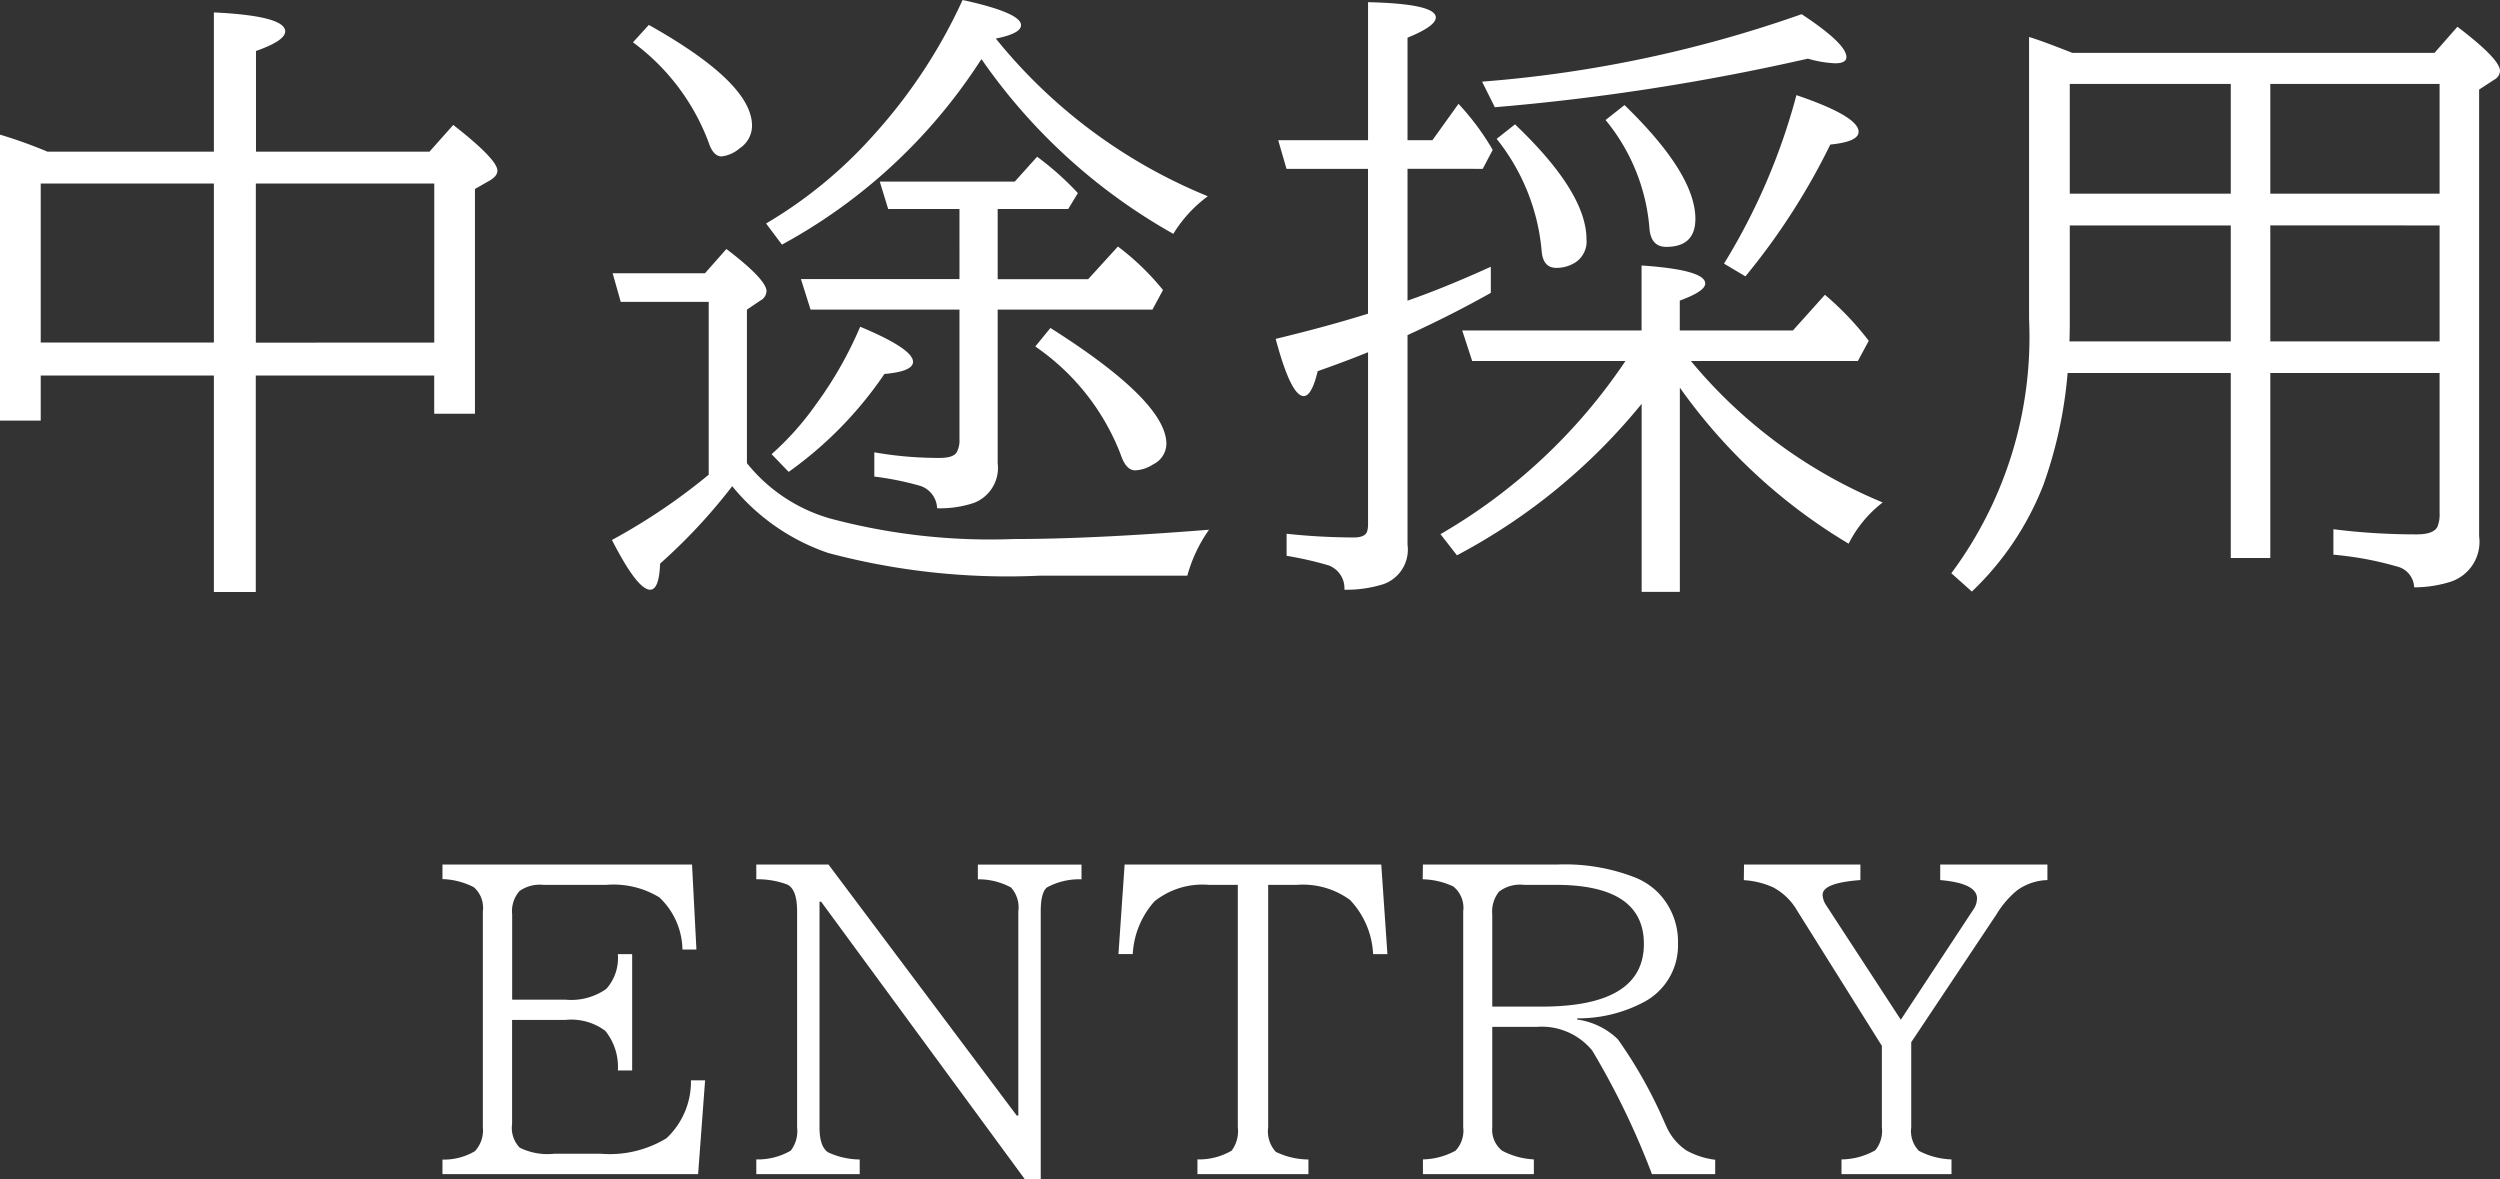 <svg xmlns="http://www.w3.org/2000/svg" width="98.171" height="46.301"><rect width="100%" height="100%" fill="#333333" stroke="none"/><g fill="#fff" data-name="グループ 3814"><path d="M17.375 33.95h9.8l.172 3.336h-.548a2.884 2.884 0 0 0-.906-2.047 3.462 3.462 0 0 0-2.086-.492h-2.469a1.379 1.379 0 0 0-.937.242 1.2 1.2 0 0 0-.289.922v3.344h2.087a2.4 2.4 0 0 0 1.609-.422 1.812 1.812 0 0 0 .453-1.367h.563v4.57h-.562a2.245 2.245 0 0 0-.492-1.555 2.23 2.23 0 0 0-1.57-.43h-2.091v4.086a1.115 1.115 0 0 0 .3.93 2.449 2.449 0 0 0 1.349.239h1.836a4.287 4.287 0 0 0 2.578-.609 3.05 3.05 0 0 0 .961-2.273h.555l-.274 3.682H17.375v-.57a2.412 2.412 0 0 0 1.273-.33 1.2 1.2 0 0 0 .313-.937v-8.483a1.077 1.077 0 0 0-.352-.945 2.869 2.869 0 0 0-1.234-.32Zm12.323 0h2.836l7.391 9.856h.063v-8.02a1.162 1.162 0 0 0-.289-.937 2.683 2.683 0 0 0-1.3-.32v-.578h4.07v.578a2.663 2.663 0 0 0-1.359.32q-.242.2-.242.938v10.519h-.625l-8-10.9h-.062v8.867q0 .75.336.977a3 3 0 0 0 1.242.281v.575h-4.06v-.578a2.564 2.564 0 0 0 1.352-.344 1.254 1.254 0 0 0 .25-.914v-8.484q0-.852-.375-1.047a3.3 3.3 0 0 0-1.227-.211Zm14.464 0H54.24l.242 3.516h-.562a3.316 3.316 0 0 0-.906-2.125 3.126 3.126 0 0 0-2.086-.594h-1.129v9.523a1.19 1.19 0 0 0 .3.961 2.966 2.966 0 0 0 1.281.3v.575h-4.358v-.578a2.545 2.545 0 0 0 1.343-.344 1.282 1.282 0 0 0 .242-.914v-9.523h-1.132a3.016 3.016 0 0 0-2.141.648 3.37 3.37 0 0 0-.852 2.07h-.562Zm11.714 0h5.258a7.558 7.558 0 0 1 3.133.531 2.733 2.733 0 0 1 .836.563 2.753 2.753 0 0 1 .789 2.008 2.515 2.515 0 0 1-1.293 2.273 5.507 5.507 0 0 1-2.664.664v.047a2.842 2.842 0 0 1 1.594.773 17.973 17.973 0 0 1 1.844 3.289l.047.1a2.225 2.225 0 0 0 .8.977 3.084 3.084 0 0 0 1.133.367v.564h-2.484a30.452 30.452 0 0 0-2.344-4.852 2.566 2.566 0 0 0-2.187-.93h-1.739v3.938a1.055 1.055 0 0 0 .383.922 2.984 2.984 0 0 0 1.25.344v.578h-4.356v-.578a2.775 2.775 0 0 0 1.282-.344 1.145 1.145 0 0 0 .3-.922v-8.476a1.074 1.074 0 0 0-.391-.977 2.984 2.984 0 0 0-1.2-.281Zm2.723 5.578h1.938q4.016 0 4.016-2.461 0-2.32-3.461-2.32h-1.25a1.361 1.361 0 0 0-.977.266 1.256 1.256 0 0 0-.266.906Zm9.886-5.578h4.57v.609q-1.484.109-1.484.578a.8.8 0 0 0 .141.414l2.93 4.492 2.844-4.32a.785.785 0 0 0 .148-.445q0-.594-1.445-.719v-.609h4.21v.609a2.148 2.148 0 0 0-1.187.4 3.674 3.674 0 0 0-.812.945l-3.349 5.022v3.344a1.117 1.117 0 0 0 .3.922 2.967 2.967 0 0 0 1.281.336v.578h-4.32v-.578a2.72 2.72 0 0 0 1.328-.359 1.2 1.2 0 0 0 .258-.9v-3.2l-3.328-5.312a2.379 2.379 0 0 0-.945-.914 3.281 3.281 0 0 0-1.148-.281Z" data-name="パス 5297"/><path d="M1.599 14.746v1.77h-1.6V5.286a18.791 18.791 0 0 1 1.868.671h6.532V.488q2.8.134 2.8.745 0 .366-1.147.769v3.955h6.812l.935-1.051q1.733 1.355 1.733 1.794 0 .208-.281.378l-.6.342v8.826h-1.6v-1.5h-7.007v8.5H8.399v-8.5Zm0-1.294h6.8V7.206h-6.8Zm15.454 0V7.206h-7.007v6.25Zm22.124-1.294v6.03a1.473 1.473 0 0 1-.94 1.563 4.216 4.216 0 0 1-1.438.208.962.962 0 0 0-.659-.879 11.7 11.7 0 0 0-1.807-.366v-.952a14.589 14.589 0 0 0 2.563.22q.537 0 .671-.22a.989.989 0 0 0 .11-.525v-5.079h-5.848l-.378-1.2h6.226V8.206h-2.8l-.33-1.074h5.3l.879-.977a11.3 11.3 0 0 1 1.6 1.428l-.378.623h-2.771v2.759h3.552l1.17-1.285a10.092 10.092 0 0 1 1.77 1.709l-.415.769Zm-10.424 6.934a22.017 22.017 0 0 1-2.832 3.04q-.037 1.025-.391 1.025-.5 0-1.5-1.953a23.7 23.7 0 0 0 3.8-2.563v-6.788h-3.455l-.317-1.123h3.625l.842-.952q1.575 1.2 1.575 1.66a.445.445 0 0 1-.244.366l-.525.354v6.03a6.459 6.459 0 0 0 3.268 2.173 24.293 24.293 0 0 0 7.2.806q3.1 0 7.678-.366a5.757 5.757 0 0 0-.853 1.805h-5.8a27.369 27.369 0 0 1-8.3-.891 8.314 8.314 0 0 1-3.771-2.623ZM39.104 1.514a20.752 20.752 0 0 0 8.325 6.192 5.182 5.182 0 0 0-1.355 1.477 22.652 22.652 0 0 1-7.532-6.86l-.1.146a21.475 21.475 0 0 1-7.736 7.137l-.623-.83a17.6 17.6 0 0 0 4.163-3.406A20.748 20.748 0 0 0 37.799 0q2.295.5 2.295.989-.001.329-.99.525Zm-8.805 16.321a11.245 11.245 0 0 0 1.733-1.941 15.184 15.184 0 0 0 1.746-3.064q2.075.867 2.075 1.379 0 .378-1.123.476a15.154 15.154 0 0 1-3.76 3.845Zm10.95-4.956q4.553 2.881 4.553 4.553a.911.911 0 0 1-.525.806 1.4 1.4 0 0 1-.7.232q-.366 0-.574-.635a9.1 9.1 0 0 0-3.349-4.229ZM25.478.979q4.053 2.271 4.053 3.955a1.063 1.063 0 0 1-.488.891 1.3 1.3 0 0 1-.708.317q-.33 0-.513-.562a8.629 8.629 0 0 0-2.966-3.918Zm40.487 14.243v8.02h-1.5v-7.385a23.462 23.462 0 0 1-7.253 5.949l-.647-.83a21.994 21.994 0 0 0 7.263-6.8H57.81l-.391-1.2h7.043v-2.551q2.5.171 2.5.708 0 .305-1 .671v1.172h4.443l1.257-1.4a11.569 11.569 0 0 1 1.721 1.807l-.427.793h-6.557a19.375 19.375 0 0 0 7.532 5.554 4.715 4.715 0 0 0-1.338 1.62 21.8 21.8 0 0 1-6.628-6.128ZM55.271 6.628v5.178q1.44-.5 3.271-1.331V11.5q-1.514.854-3.271 1.66v8.227a1.439 1.439 0 0 1-.94 1.55 4.8 4.8 0 0 1-1.538.22.959.959 0 0 0-.61-.952 13.559 13.559 0 0 0-1.66-.379v-.866a25.481 25.481 0 0 0 2.636.146q.44 0 .525-.232a1.056 1.056 0 0 0 .037-.317v-6.726q-.806.33-1.978.745-.232.977-.549.977-.5 0-1.1-2.246 2.026-.488 3.625-.989V6.63h-3.2l-.326-1.124h3.528V.086q2.661.061 2.661.6 0 .342-1.111.793v4.027h.977l1.025-1.428a10.017 10.017 0 0 1 1.343 1.807l-.391.745Zm12.428 3.724a24.714 24.714 0 0 0 2.844-6.616q2.441.83 2.441 1.44 0 .391-1.111.5a26.309 26.309 0 0 1-3.333 5.176Zm-3.907-6.226q2.783 2.7 2.783 4.468 0 1.1-1.147 1.1-.61 0-.659-.757a7.633 7.633 0 0 0-1.721-4.224Zm-4.3.757q2.807 2.673 2.807 4.516a.983.983 0 0 1-.427.9 1.371 1.371 0 0 1-.757.22q-.513 0-.574-.635a8.183 8.183 0 0 0-1.77-4.431Zm-1.293-1.677A49.017 49.017 0 0 0 70.748.557q1.758 1.16 1.758 1.685 0 .244-.452.244a4.556 4.556 0 0 1-1.062-.183 88.886 88.886 0 0 1-12.293 1.908Zm30.952 11.442v7.264h-1.552v-7.264h-6.407a17.284 17.284 0 0 1-.952 4.395 11.583 11.583 0 0 1-2.808 4.187l-.806-.72a15.549 15.549 0 0 0 3.052-9.985V1.453q.427.122 1.7.623h14.221l.9-1.025q1.672 1.27 1.672 1.733a.414.414 0 0 1-.22.342l-.6.391v17.54a1.649 1.649 0 0 1-1.184 1.807 4.787 4.787 0 0 1-1.367.2.875.875 0 0 0-.671-.818 13.047 13.047 0 0 0-2.5-.464v-1a25.777 25.777 0 0 0 3.27.202q.671 0 .818-.305a1.278 1.278 0 0 0 .082-.525v-5.506Zm0-7.043h6.648V3.296h-6.648Zm0 1.245v4.556h6.648V8.853Zm-1.552 4.556V8.853h-6.322v3.7q0 .427-.012.854Zm0-5.8v-4.31h-6.322v4.31Z" data-name="パス 5296"/></g></svg>